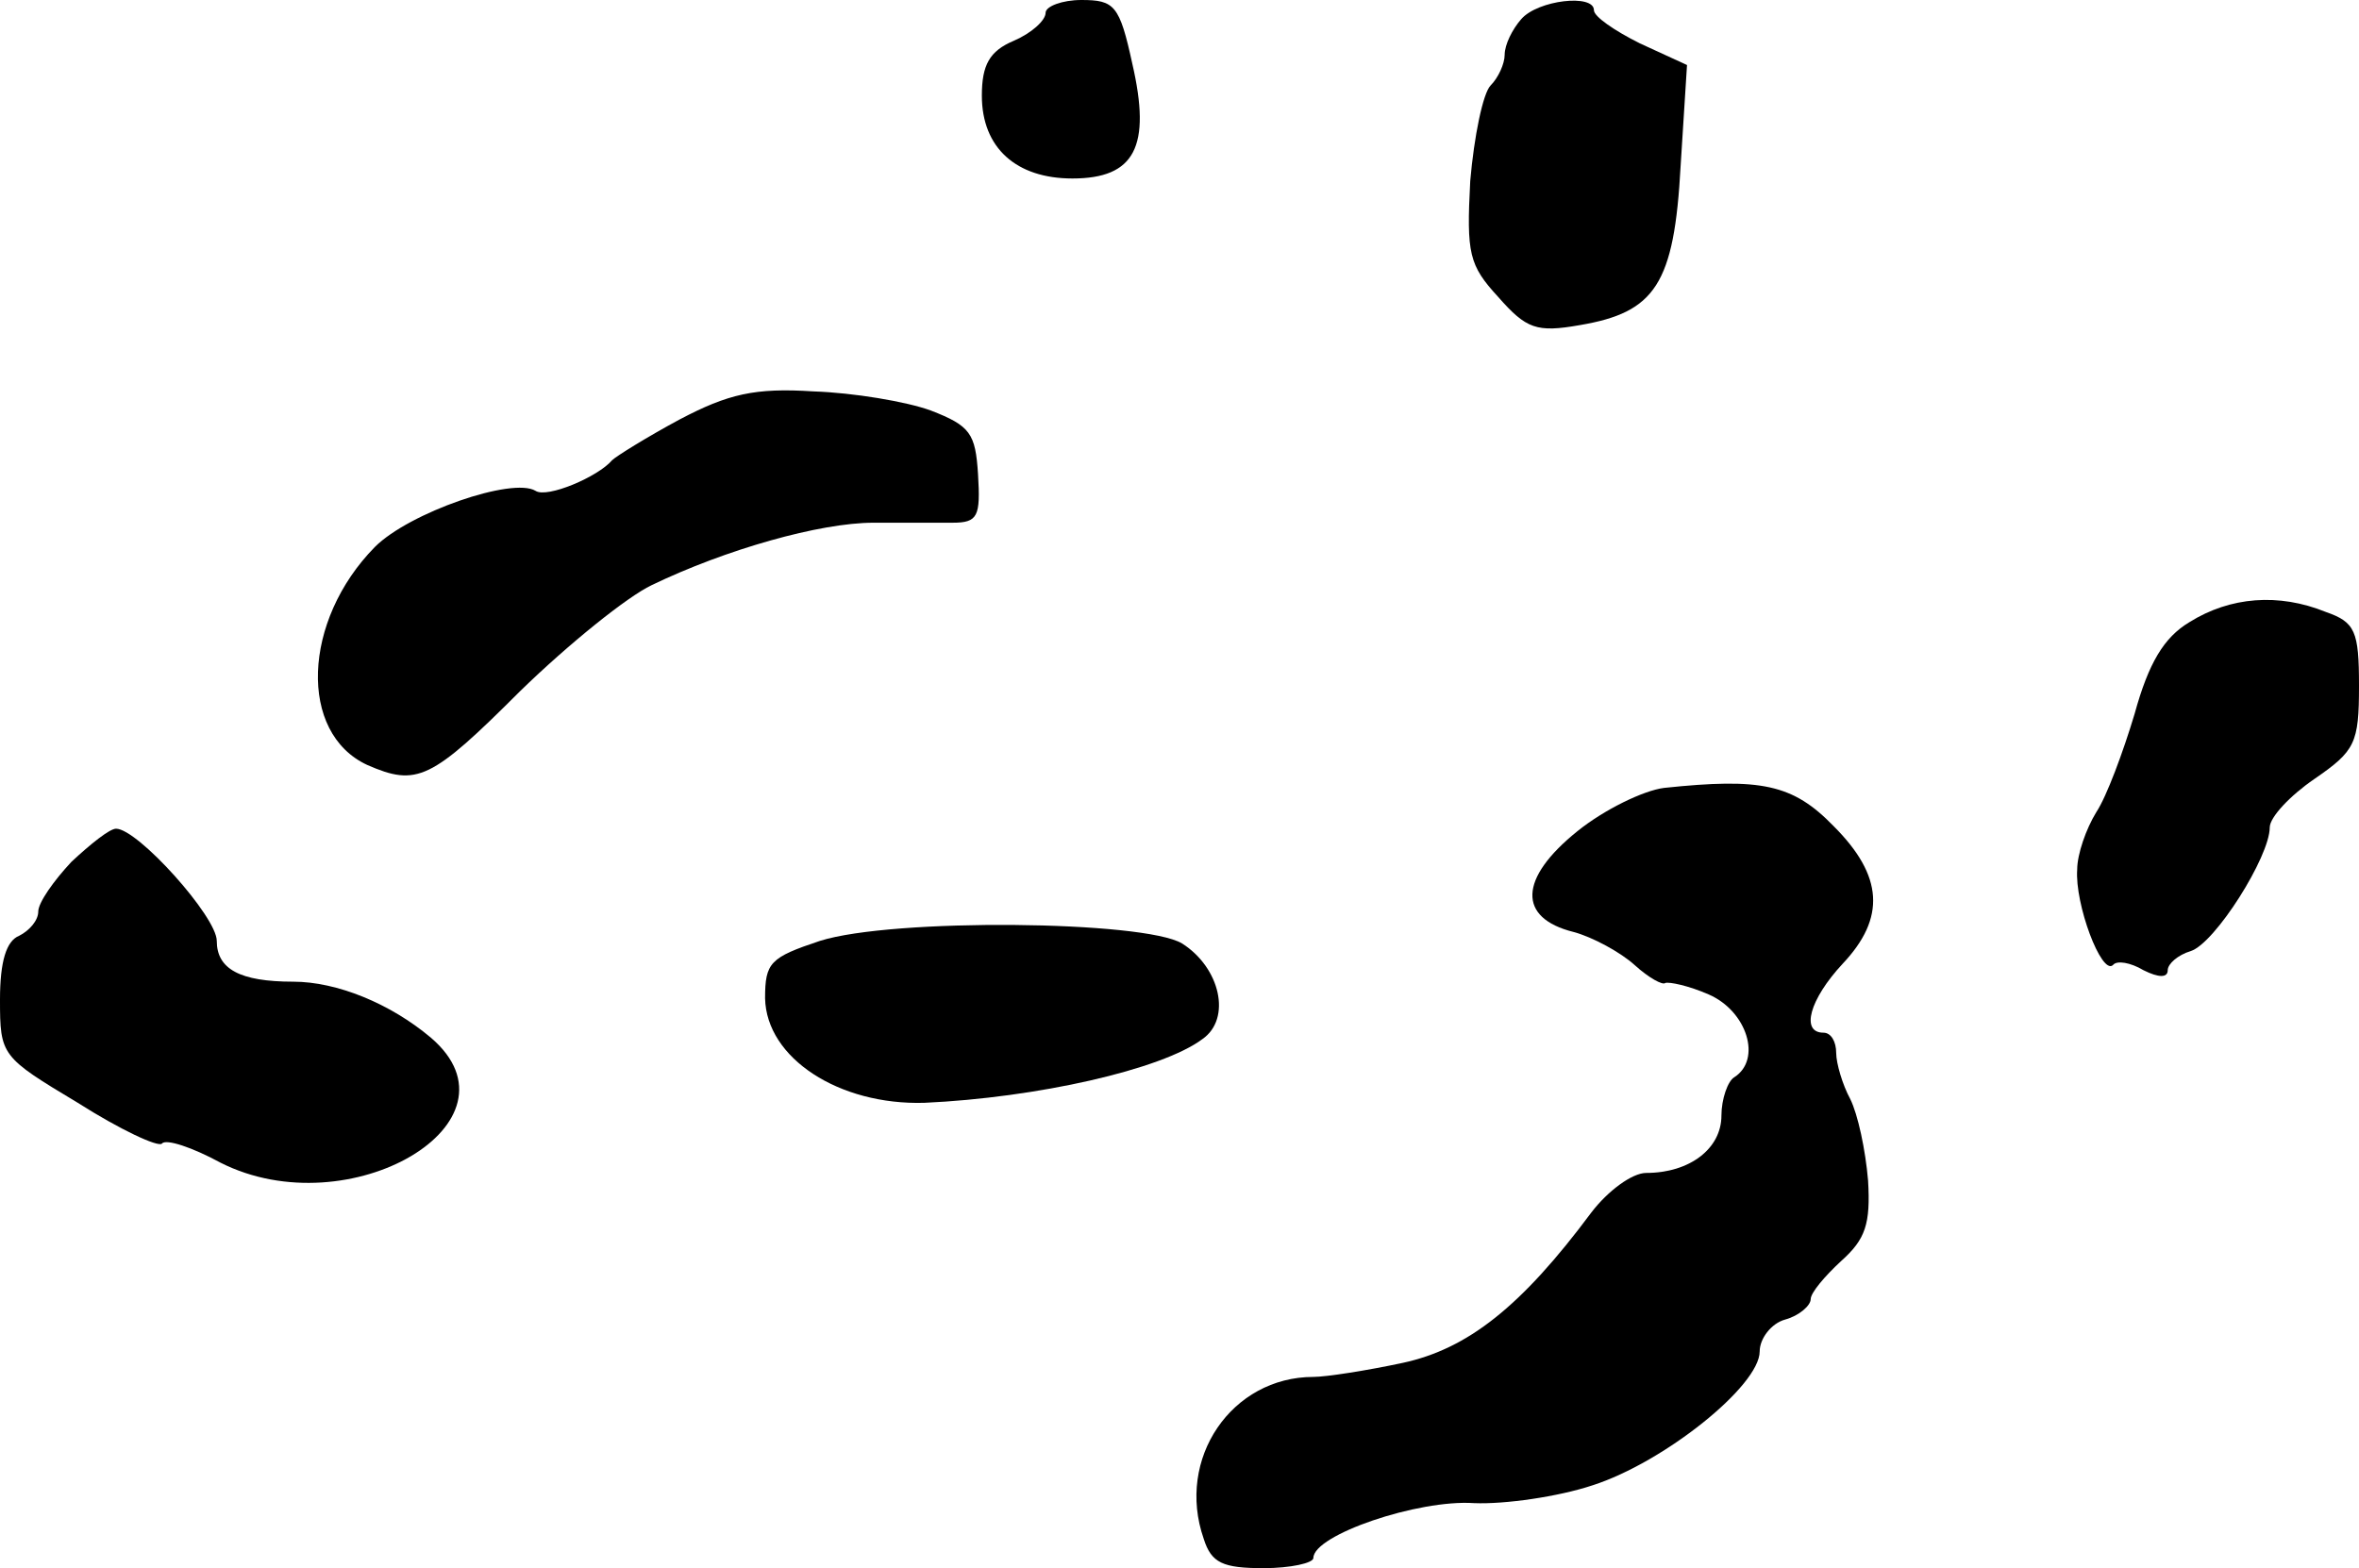 <?xml version="1.0" standalone="no"?>
<!DOCTYPE svg PUBLIC "-//W3C//DTD SVG 20010904//EN"
 "http://www.w3.org/TR/2001/REC-SVG-20010904/DTD/svg10.dtd">
<svg version="1.0" xmlns="http://www.w3.org/2000/svg"
 width="185pt" height="123pt" viewBox="0 0 185 123"
 preserveAspectRatio="xMidYMid meet">
<g transform="translate(0,123) scale(0.1,-0.1)"
fill="#000000" stroke="none">
<path d="M820 1220 c0 -6 -11 -16 -25 -22 -19 -8 -25 -19 -25 -43 0 -41 27
-65 71 -65 49 0 62 25 47 90 -10 46 -14 50 -40 50 -15 0 -28 -5 -28 -10z"/>
<path d="M1193 1215 c-7 -8 -13 -20 -13 -28 0 -7 -5 -18 -11 -24 -6 -6 -13
-40 -16 -75 -3 -57 -1 -66 22 -91 22 -25 30 -28 64 -22 59 10 74 32 79 125 l5
79 -37 17 c-20 10 -36 21 -36 26 0 13 -44 8 -57 -7z"/>
<path d="M533 901 c-26 -14 -50 -29 -53 -32 -11 -13 -51 -30 -60 -24 -18 11
-99 -17 -126 -44 -57 -58 -60 -146 -6 -171 39 -17 50 -12 120 58 38 37 84 74
103 83 58 28 132 49 174 49 22 0 50 0 62 0 20 0 22 5 20 38 -2 32 -6 38 -37
50 -19 7 -61 14 -92 15 -46 3 -67 -2 -105 -22z"/>
<path d="M1717 742 c-20 -12 -32 -32 -43 -72 -9 -30 -22 -65 -30 -77 -8 -13
-15 -33 -15 -45 -2 -27 19 -83 28 -75 3 4 14 2 24 -4 12 -6 19 -6 19 0 0 5 8
12 18 15 19 6 62 74 62 97 0 8 16 25 35 38 32 22 35 28 35 73 0 43 -3 50 -26
58 -37 15 -75 12 -107 -8z"/>
<path d="M1305 612 c-16 -2 -47 -17 -68 -34 -46 -37 -47 -68 -3 -79 15 -4 37
-16 48 -26 11 -10 22 -16 24 -14 3 1 18 -2 34 -9 30 -13 42 -51 20 -65 -5 -3
-10 -17 -10 -30 0 -26 -25 -45 -59 -45 -11 0 -30 -14 -43 -31 -55 -74 -97
-107 -148 -118 -28 -6 -60 -11 -70 -11 -64 0 -108 -64 -86 -127 6 -19 15 -23
47 -23 21 0 39 4 39 8 0 18 82 46 126 43 24 -1 66 5 93 14 56 18 131 78 131
105 0 10 9 22 20 25 11 3 20 11 20 16 0 5 11 18 24 30 19 17 23 29 21 63 -2
24 -8 52 -14 64 -6 11 -11 28 -11 36 0 9 -4 16 -10 16 -18 0 -11 26 15 54 34
36 32 69 -7 108 -32 33 -57 38 -133 30z"/>
<path d="M56 554 c-14 -15 -26 -32 -26 -39 0 -7 -7 -15 -15 -19 -10 -4 -15
-20 -15 -50 0 -44 1 -45 61 -81 33 -21 63 -35 66 -32 3 4 24 -3 46 -15 101
-51 242 32 165 98 -32 27 -74 44 -108 44 -42 0 -60 10 -60 32 0 19 -62 88 -79
88 -5 0 -20 -12 -35 -26z"/>
<path d="M643 492 c-39 -13 -43 -17 -43 -45 1 -47 58 -84 125 -82 88 4 186 26
218 50 23 16 14 56 -16 75 -30 18 -227 20 -284 2z"/>
</g>
</svg>
